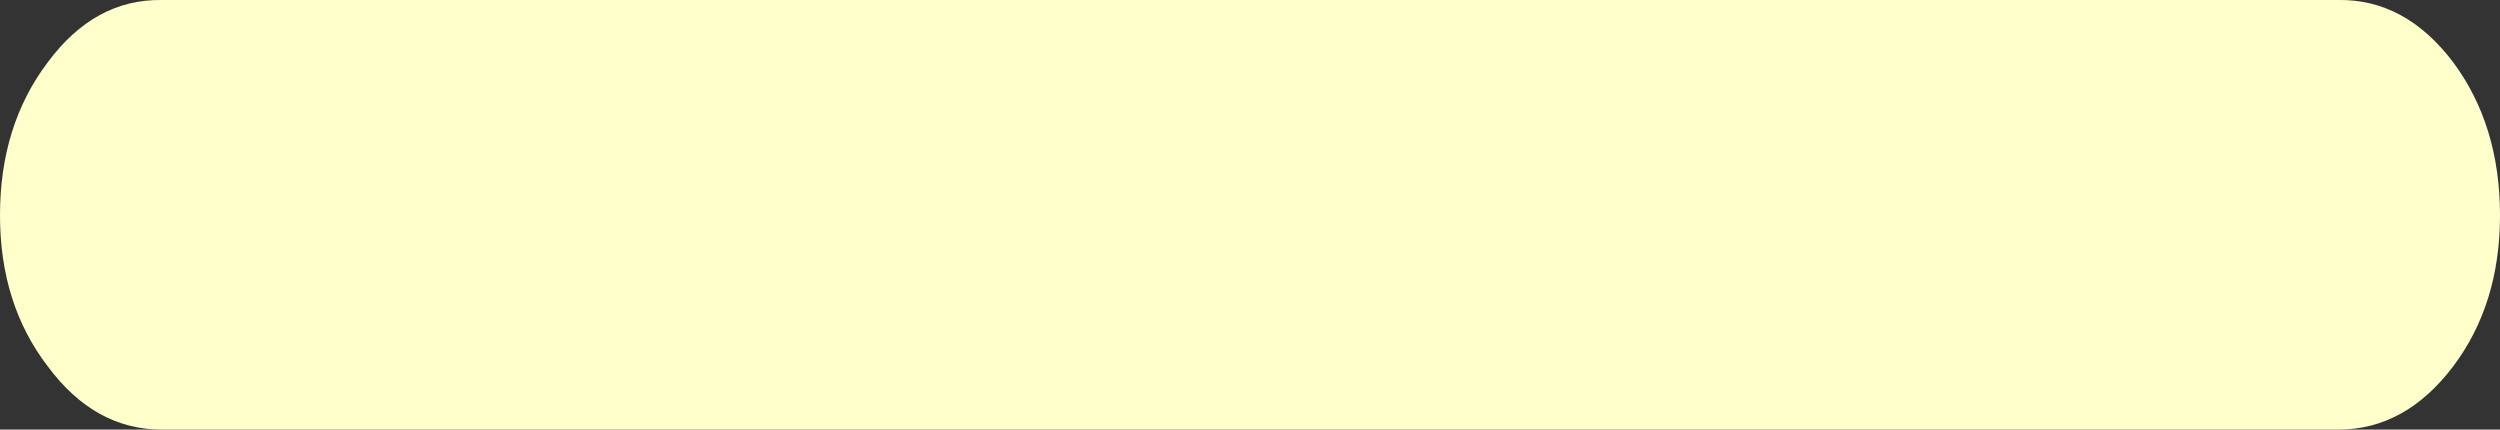 <?xml version="1.0" encoding="UTF-8" standalone="no"?>
<svg xmlns:xlink="http://www.w3.org/1999/xlink" height="22.45px" width="130.65px" xmlns="http://www.w3.org/2000/svg">
  <rect width="100%" height="100%" fill="#333333" stroke="none"/>
  <g transform="matrix(1.0, 0.0, 0.0, 1.0, 95.05, 11.25)">
    <path d="M33.15 -8.0 Q35.6 -4.7 35.6 0.0 35.6 4.65 33.15 7.9 30.65 11.2 27.15 11.2 L-86.6 11.2 Q-90.1 11.2 -92.55 7.9 -95.05 4.65 -95.05 0.0 -95.05 -4.7 -92.55 -8.0 -90.1 -11.3 -86.6 -11.25 L27.15 -11.25 Q30.65 -11.3 33.15 -8.0" fill="#ffffcc" fill-rule="evenodd" stroke="none"/>
  </g>
</svg>
